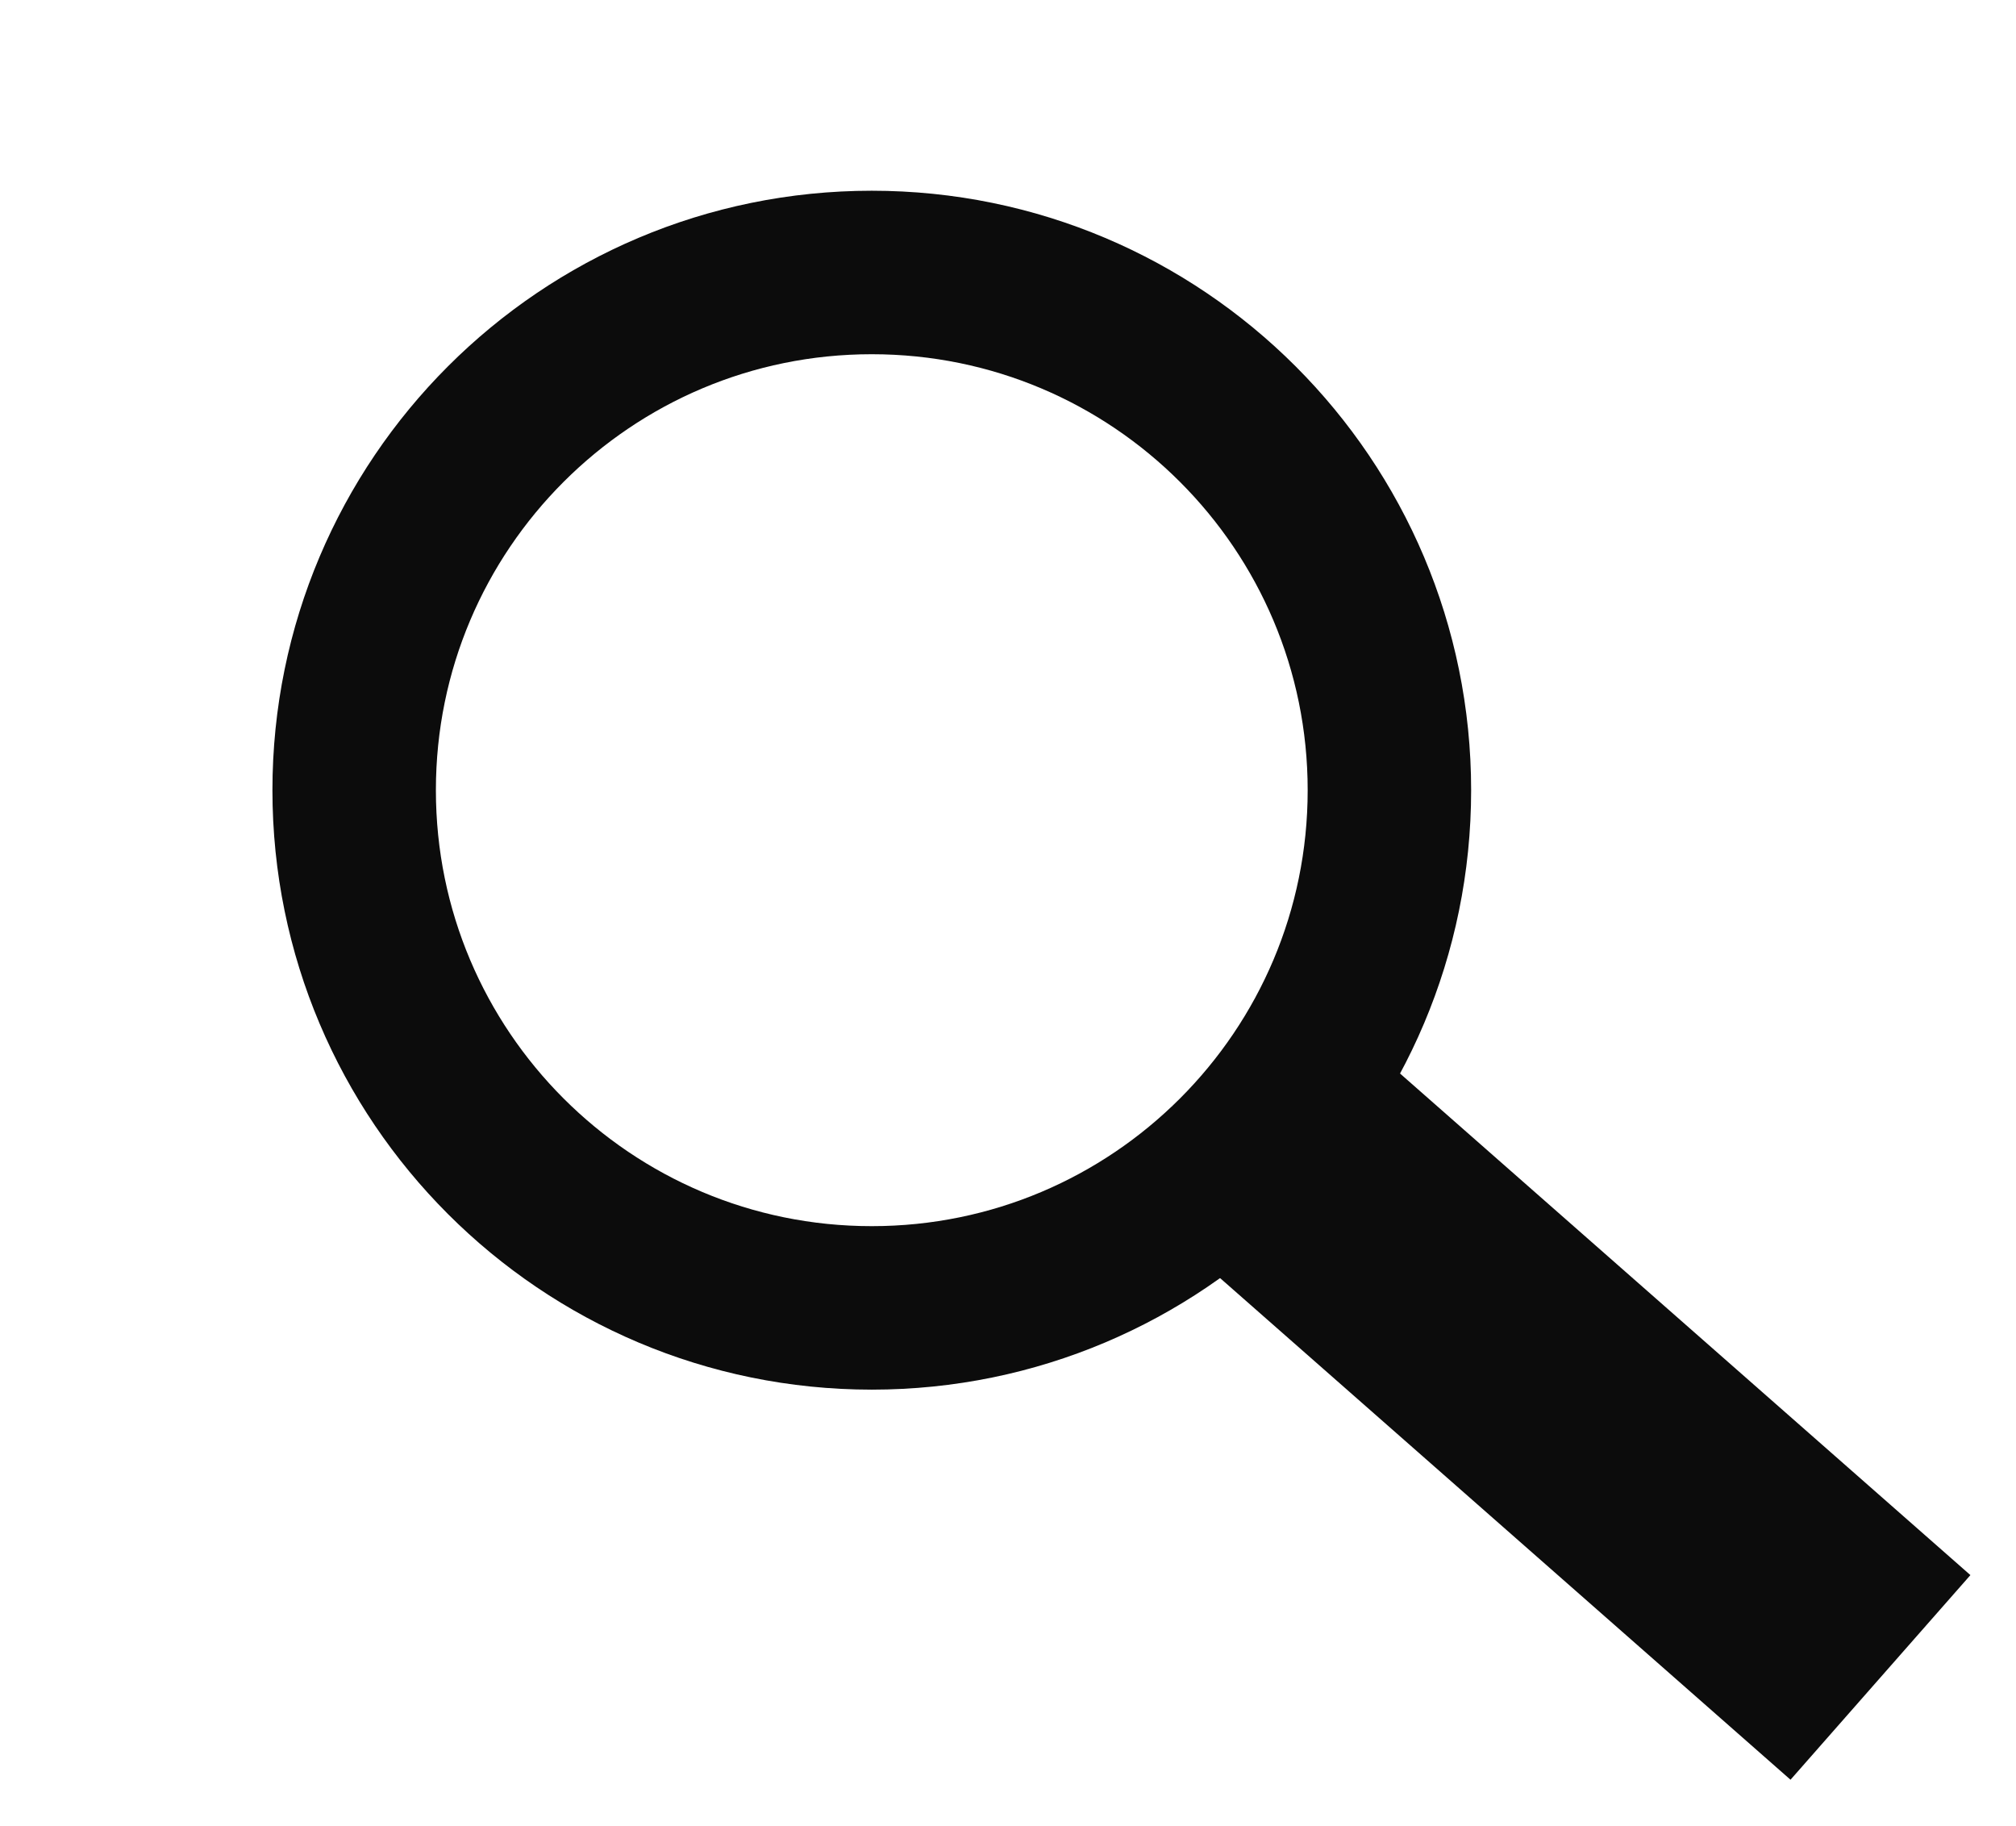 <svg width="74" height="67" viewBox="0 0 74 67" fill="none" xmlns="http://www.w3.org/2000/svg">
<path d="M32 48C42.493 48 51 39.493 51 29C51 18.507 42.493 10 32 10C21.507 10 13 18.507 13 29C13 39.493 21.507 48 32 48Z" stroke="#0C0C0C" stroke-width="6" stroke-miterlimit="10"/>
<path d="M48.21 43.26L65.27 58.26" stroke="#0C0C0C" stroke-width="10" stroke-linecap="square" stroke-linejoin="round"/>
</svg>
